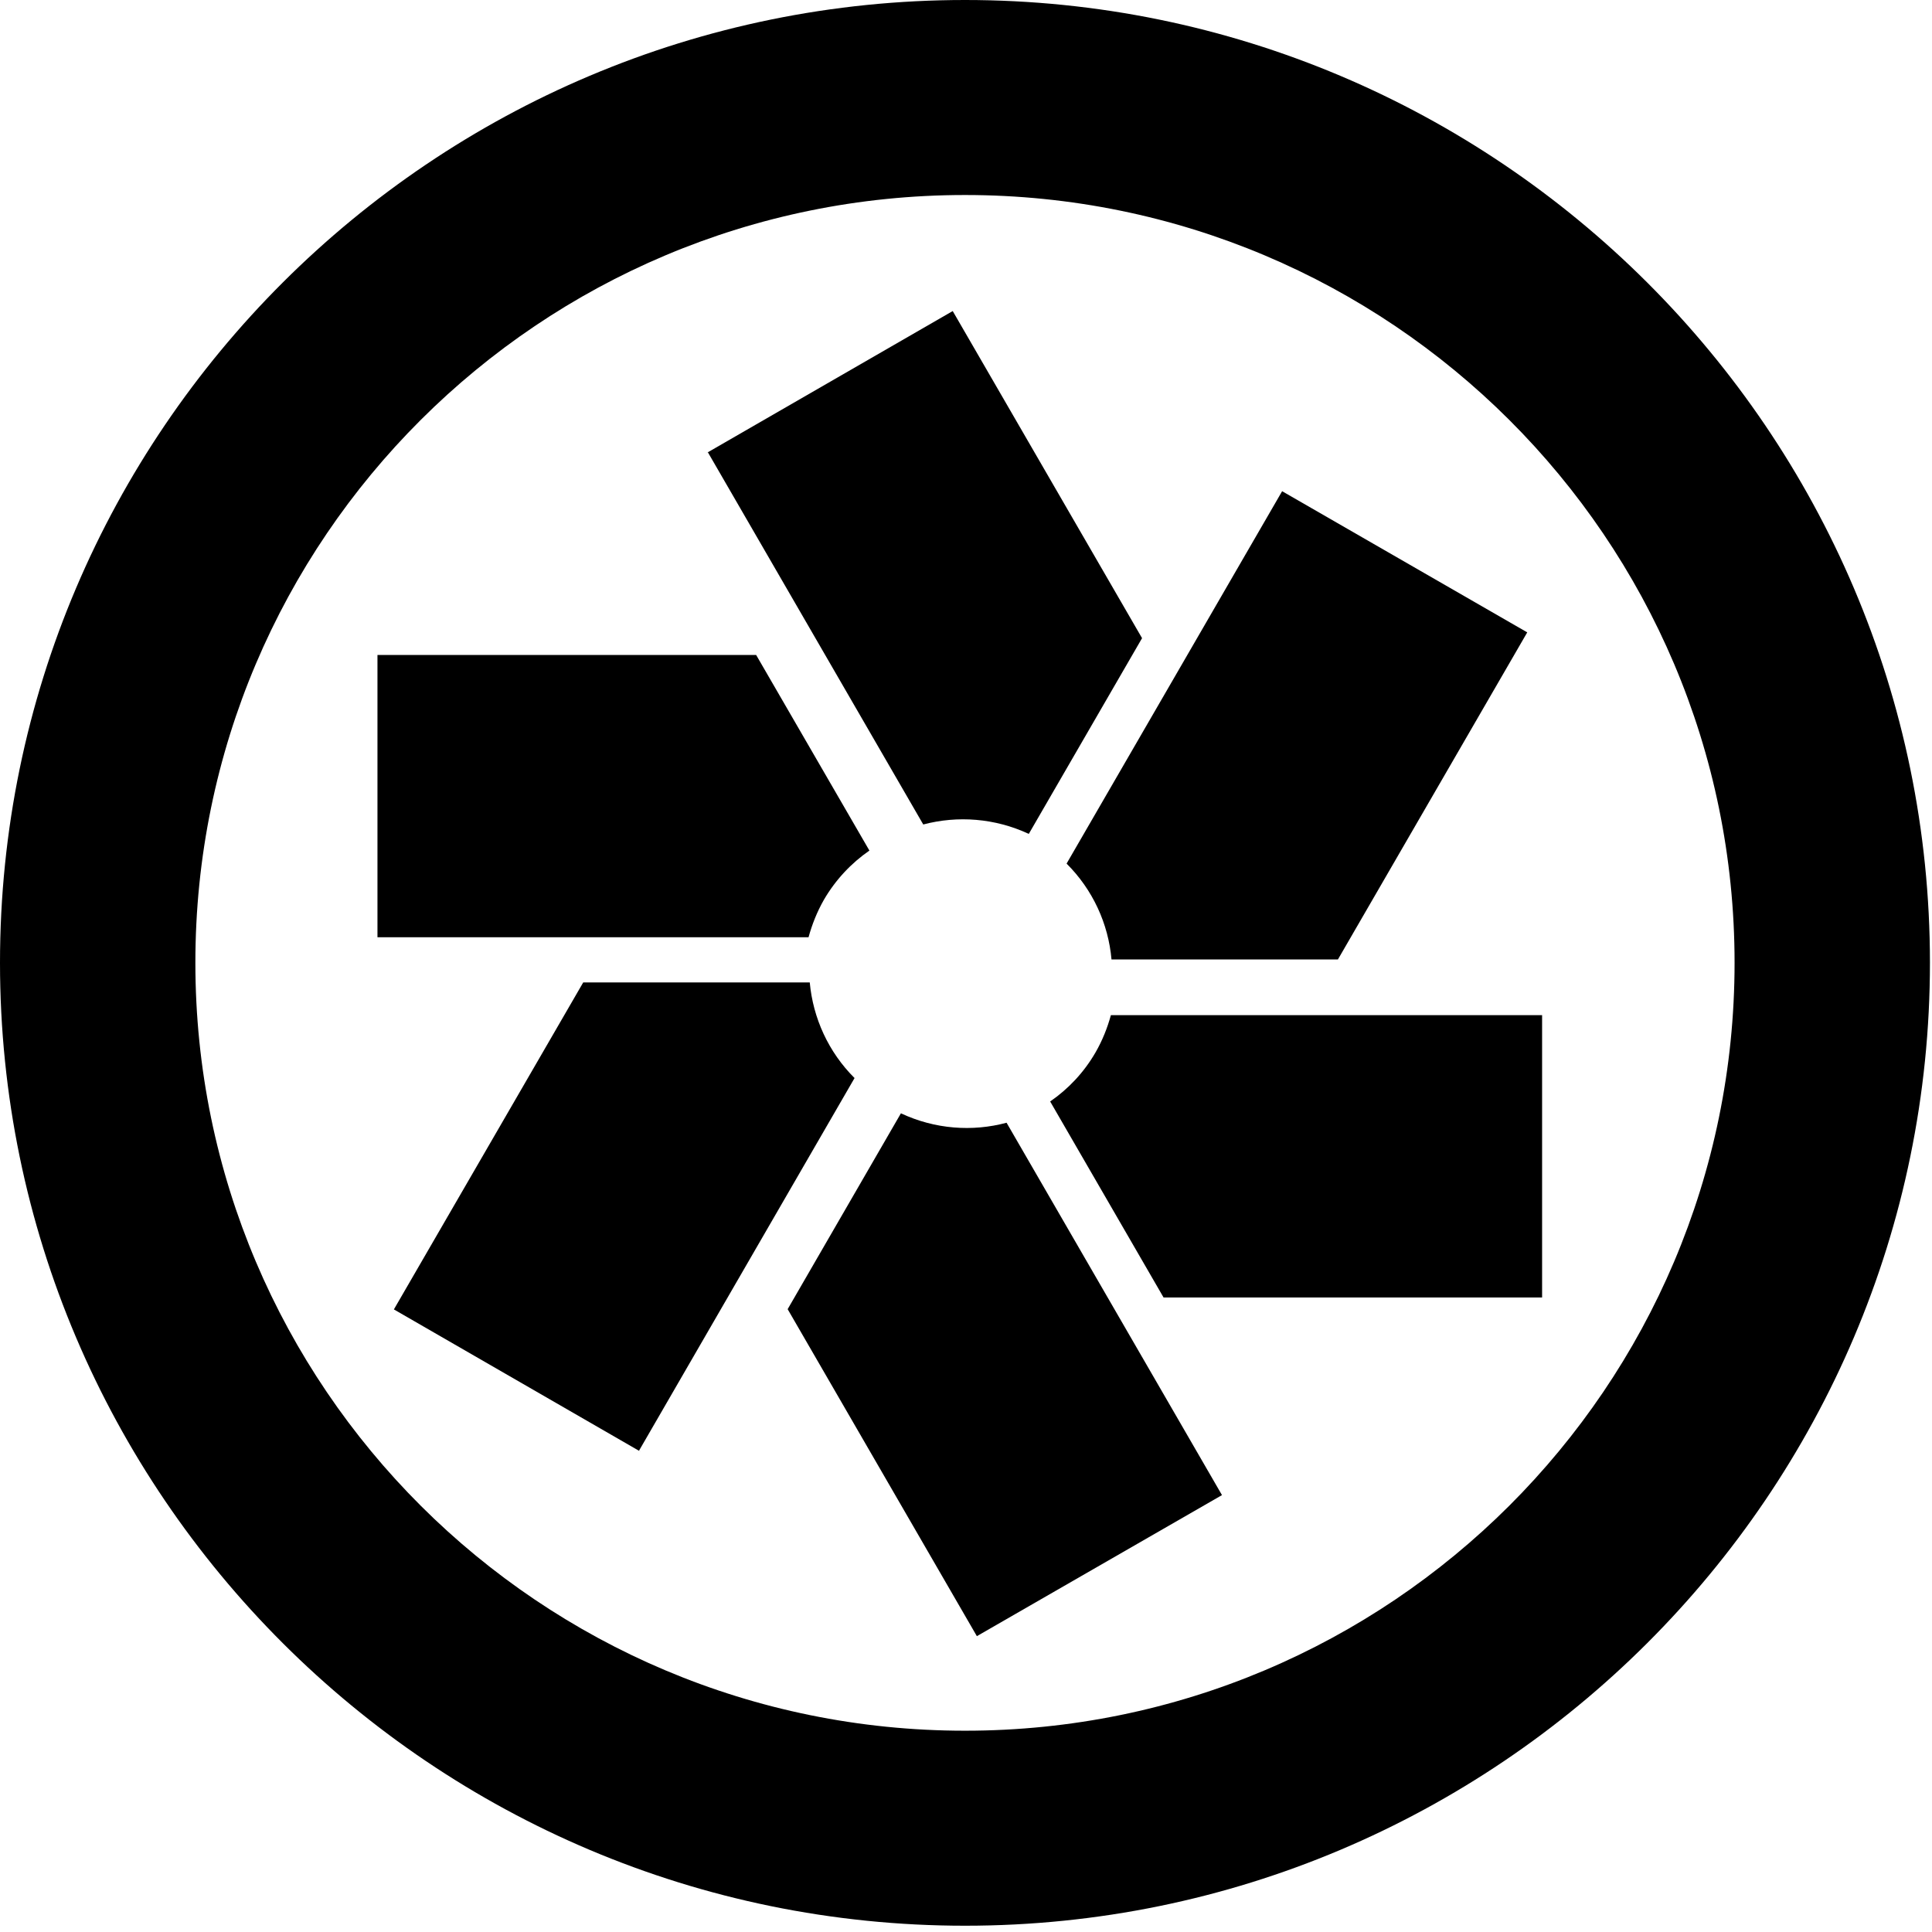 <?xml version="1.0" encoding="UTF-8"?>
<svg width="16px" height="16px" viewBox="0 0 16 16" version="1.1" xmlns="http://www.w3.org/2000/svg" xmlns:xlink="http://www.w3.org/1999/xlink">
  <path fill="#000000" d="M5.862,3.745 L7.646,6.828 C7.93,6.753 8.239,6.775 8.52,6.906 L9.458,5.285 L7.89,2.576 L5.844,3.756 L5.862,3.745" id="Fill-34"/>
  <path fill="#000000" d="M3.126,7.762 L6.696,7.762 C6.725,7.656 6.766,7.552 6.823,7.452 C6.92,7.285 7.05,7.148 7.2,7.044 L6.262,5.424 L3.126,5.424 L3.126,7.782 L3.126,7.782 L3.126,7.762" id="Fill-35"/>
  <path fill="#000000" d="M9.073,8.715 C8.976,8.883 8.846,9.019 8.697,9.122 L9.636,10.745 L12.771,10.745 L12.771,8.407 L9.2,8.407 C9.171,8.512 9.13,8.616 9.073,8.715" id="Fill-36"/>
  <path fill="#000000" d="M8.833,7.152 C9.05,7.368 9.179,7.65 9.205,7.946 L11.08,7.946 L12.648,5.237 L10.618,4.068 L8.833,7.152" id="Fill-37"/>
  <path fill="#000000" d="M5.292,12.014 L7.077,8.928 C6.861,8.713 6.733,8.431 6.706,8.136 L4.83,8.136 L3.262,10.844 L5.308,12.024 L5.292,12.014" id="Fill-38"/>
  <path fill="#000000" d="M10.12,12.382 L8.336,9.298 C8.053,9.374 7.743,9.352 7.461,9.22 L6.523,10.842 L8.09,13.55 L10.137,12.372 L10.12,12.382" id="Fill-39"/>
  <path fill="#000000" d="M7.992,0 C3.585,0 0,3.577 0,7.973 C0,12.37 3.585,15.948 7.992,15.948 C12.398,15.948 15.983,12.37 15.983,7.973 C15.983,3.577 12.398,0 7.992,0 L7.992,0 Z M7.992,1.615 C11.512,1.615 14.365,4.461 14.365,7.973 C14.365,11.486 11.512,14.333 7.992,14.333 C4.472,14.333 1.618,11.486 1.618,7.973 C1.618,4.461 4.472,1.615 7.992,1.615 L7.992,1.615 Z" id="Fill-40"/>
</svg>
